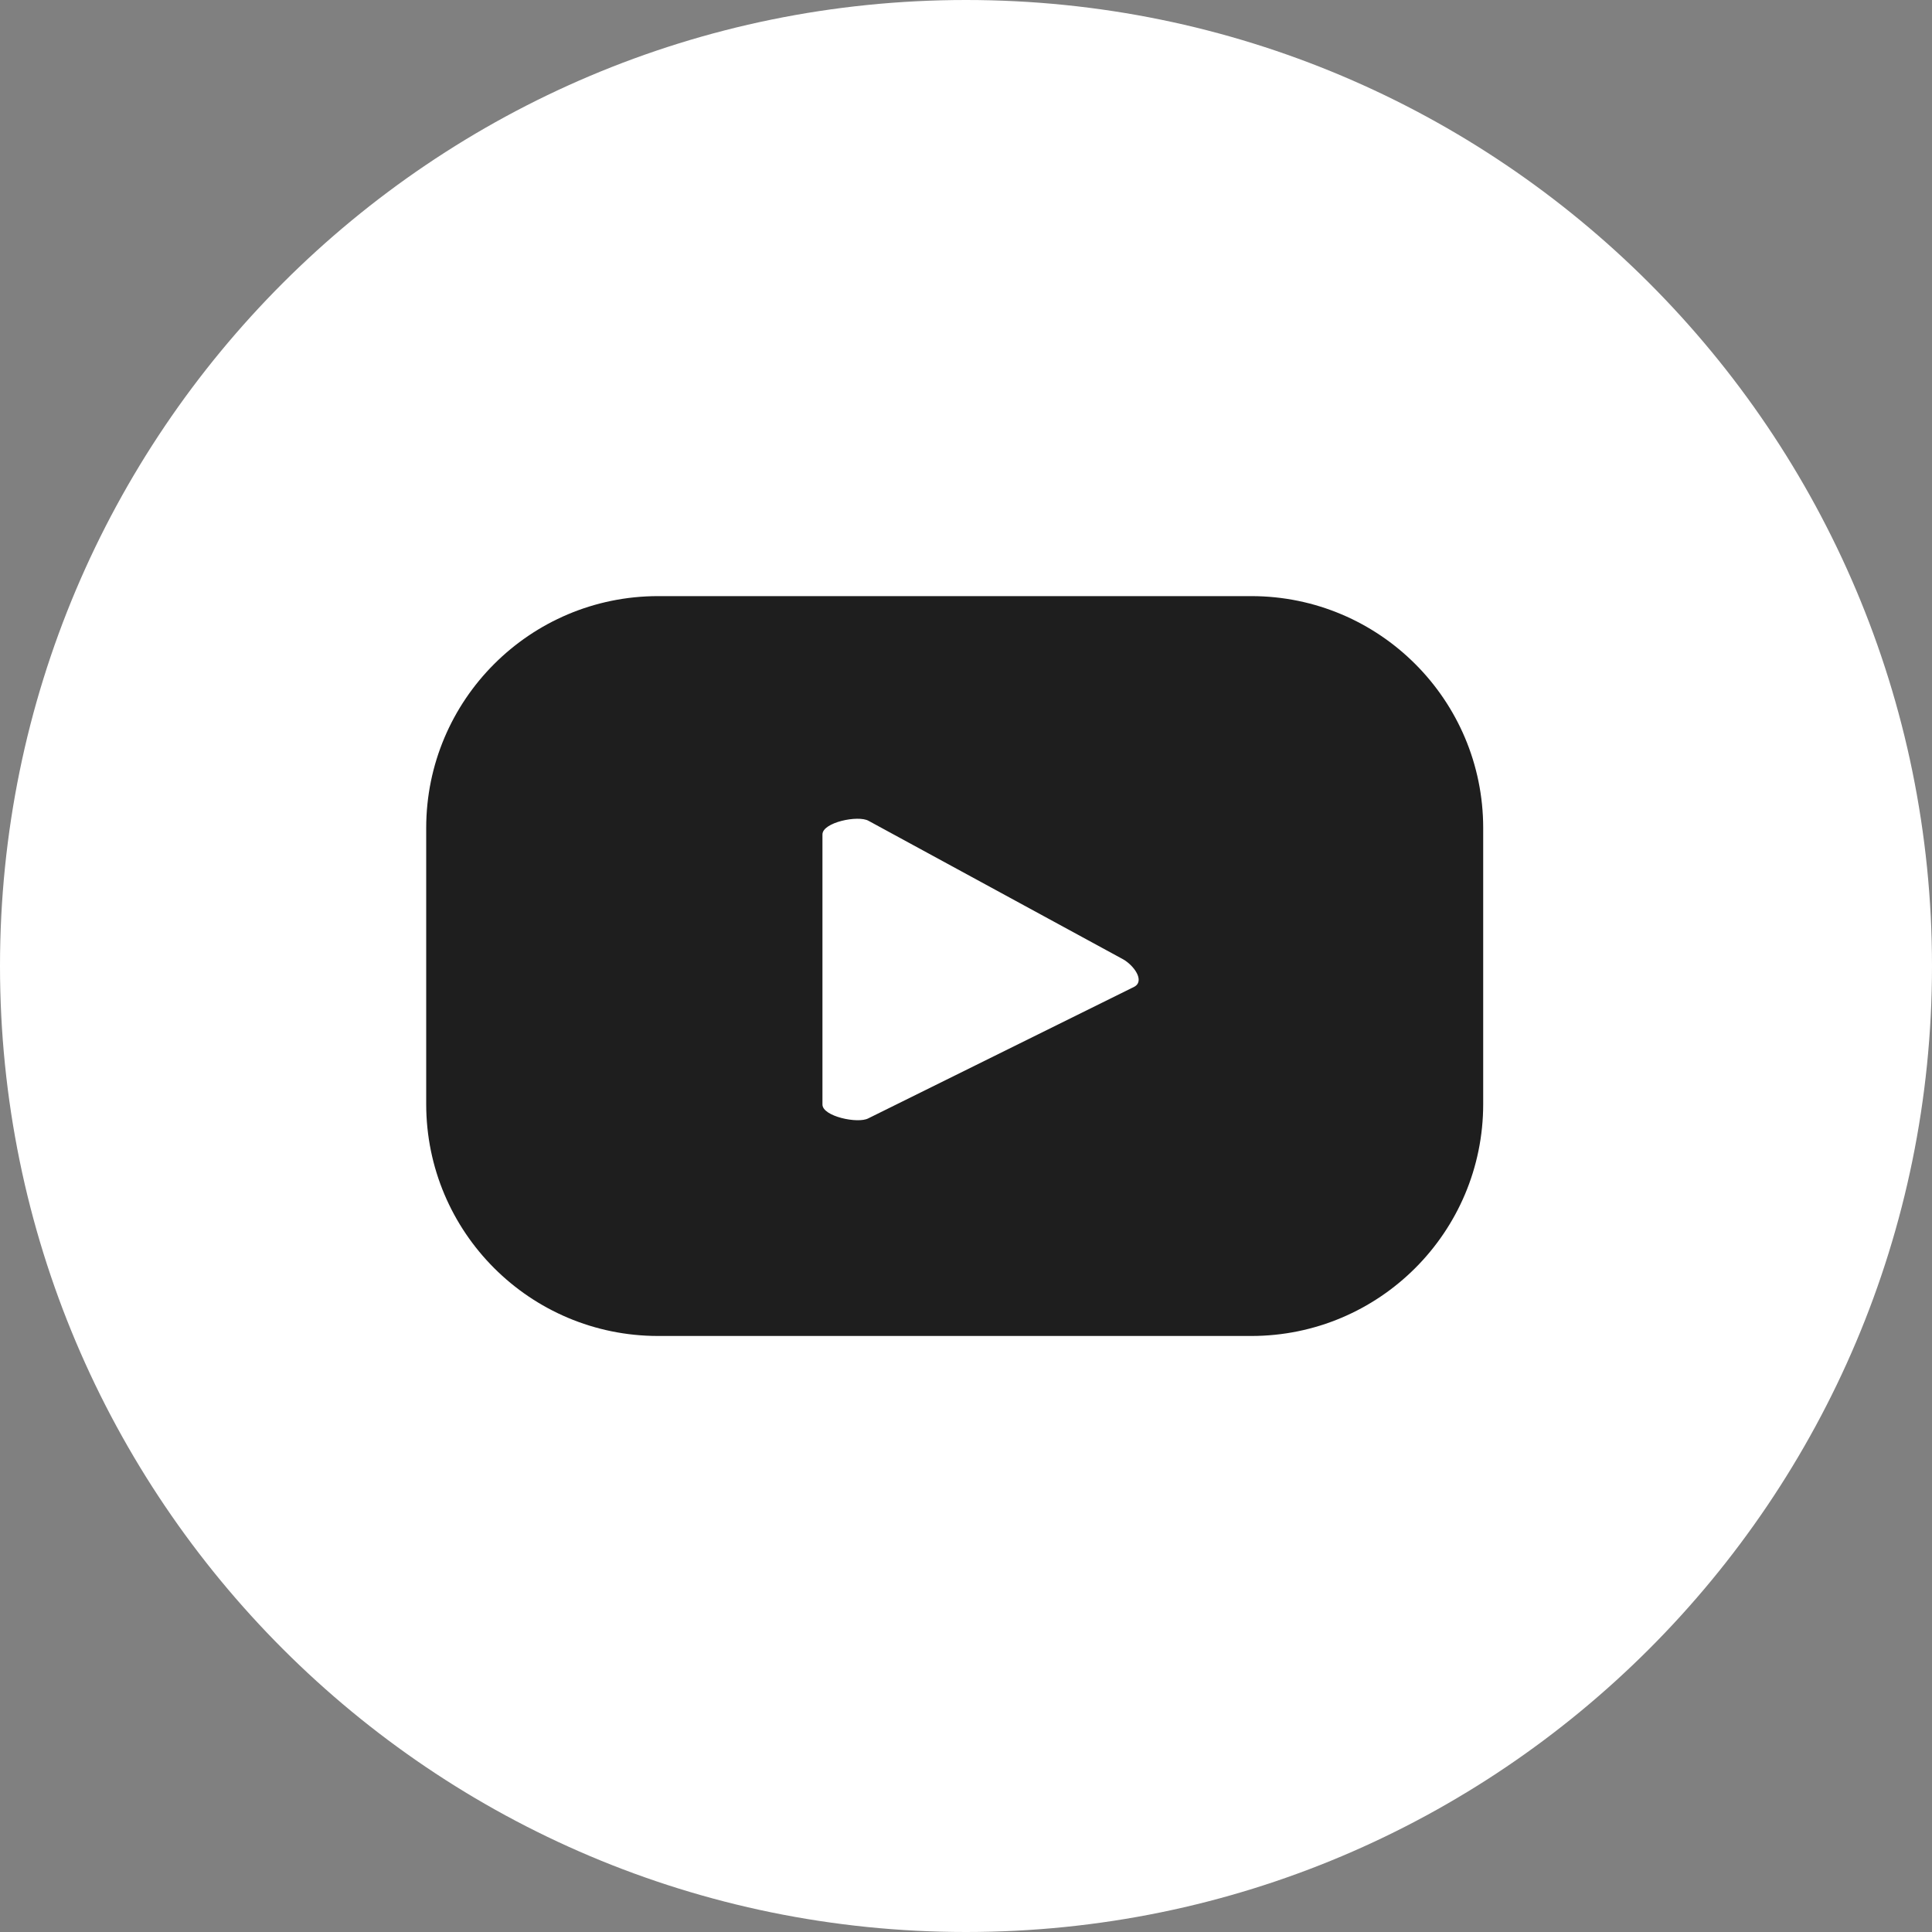 <?xml version="1.0" encoding="UTF-8"?> <svg xmlns="http://www.w3.org/2000/svg" xmlns:xlink="http://www.w3.org/1999/xlink" version="1.1" id="Layer_1" x="0px" y="0px" viewBox="0 0 200 200" style="enable-background:new 0 0 200 200;" xml:space="preserve"><rect x="0" y="0" width="200" height="200" fill="#808080" stroke="none"/> <style type="text/css"> .st0{fill:#FFFFFF;} .st1{fill:#1E1E1E;} </style> <g> <path class="st0" d="M200,100c0,55.23-44.77,100-100,100S0,155.23,0,100S44.77,0,100,0S200,44.77,200,100"></path> <path class="st1" d="M117.42,102.15l-27.53,13.62c-1.08,0.58-4.75-0.2-4.75-1.43V86.38c0-1.25,3.69-2.02,4.77-1.41l26.36,14.34 C117.38,99.94,118.54,101.54,117.42,102.15 M153.54,85.72c0-13.26-10.75-24.01-24.01-24.01h-61.4c-13.26,0-24.01,10.75-24.01,24.01 v28.57c0,13.27,10.75,24.01,24.01,24.01h61.4c13.26,0,24.01-10.75,24.01-24.01V85.72z"></path> </g> </svg> 
